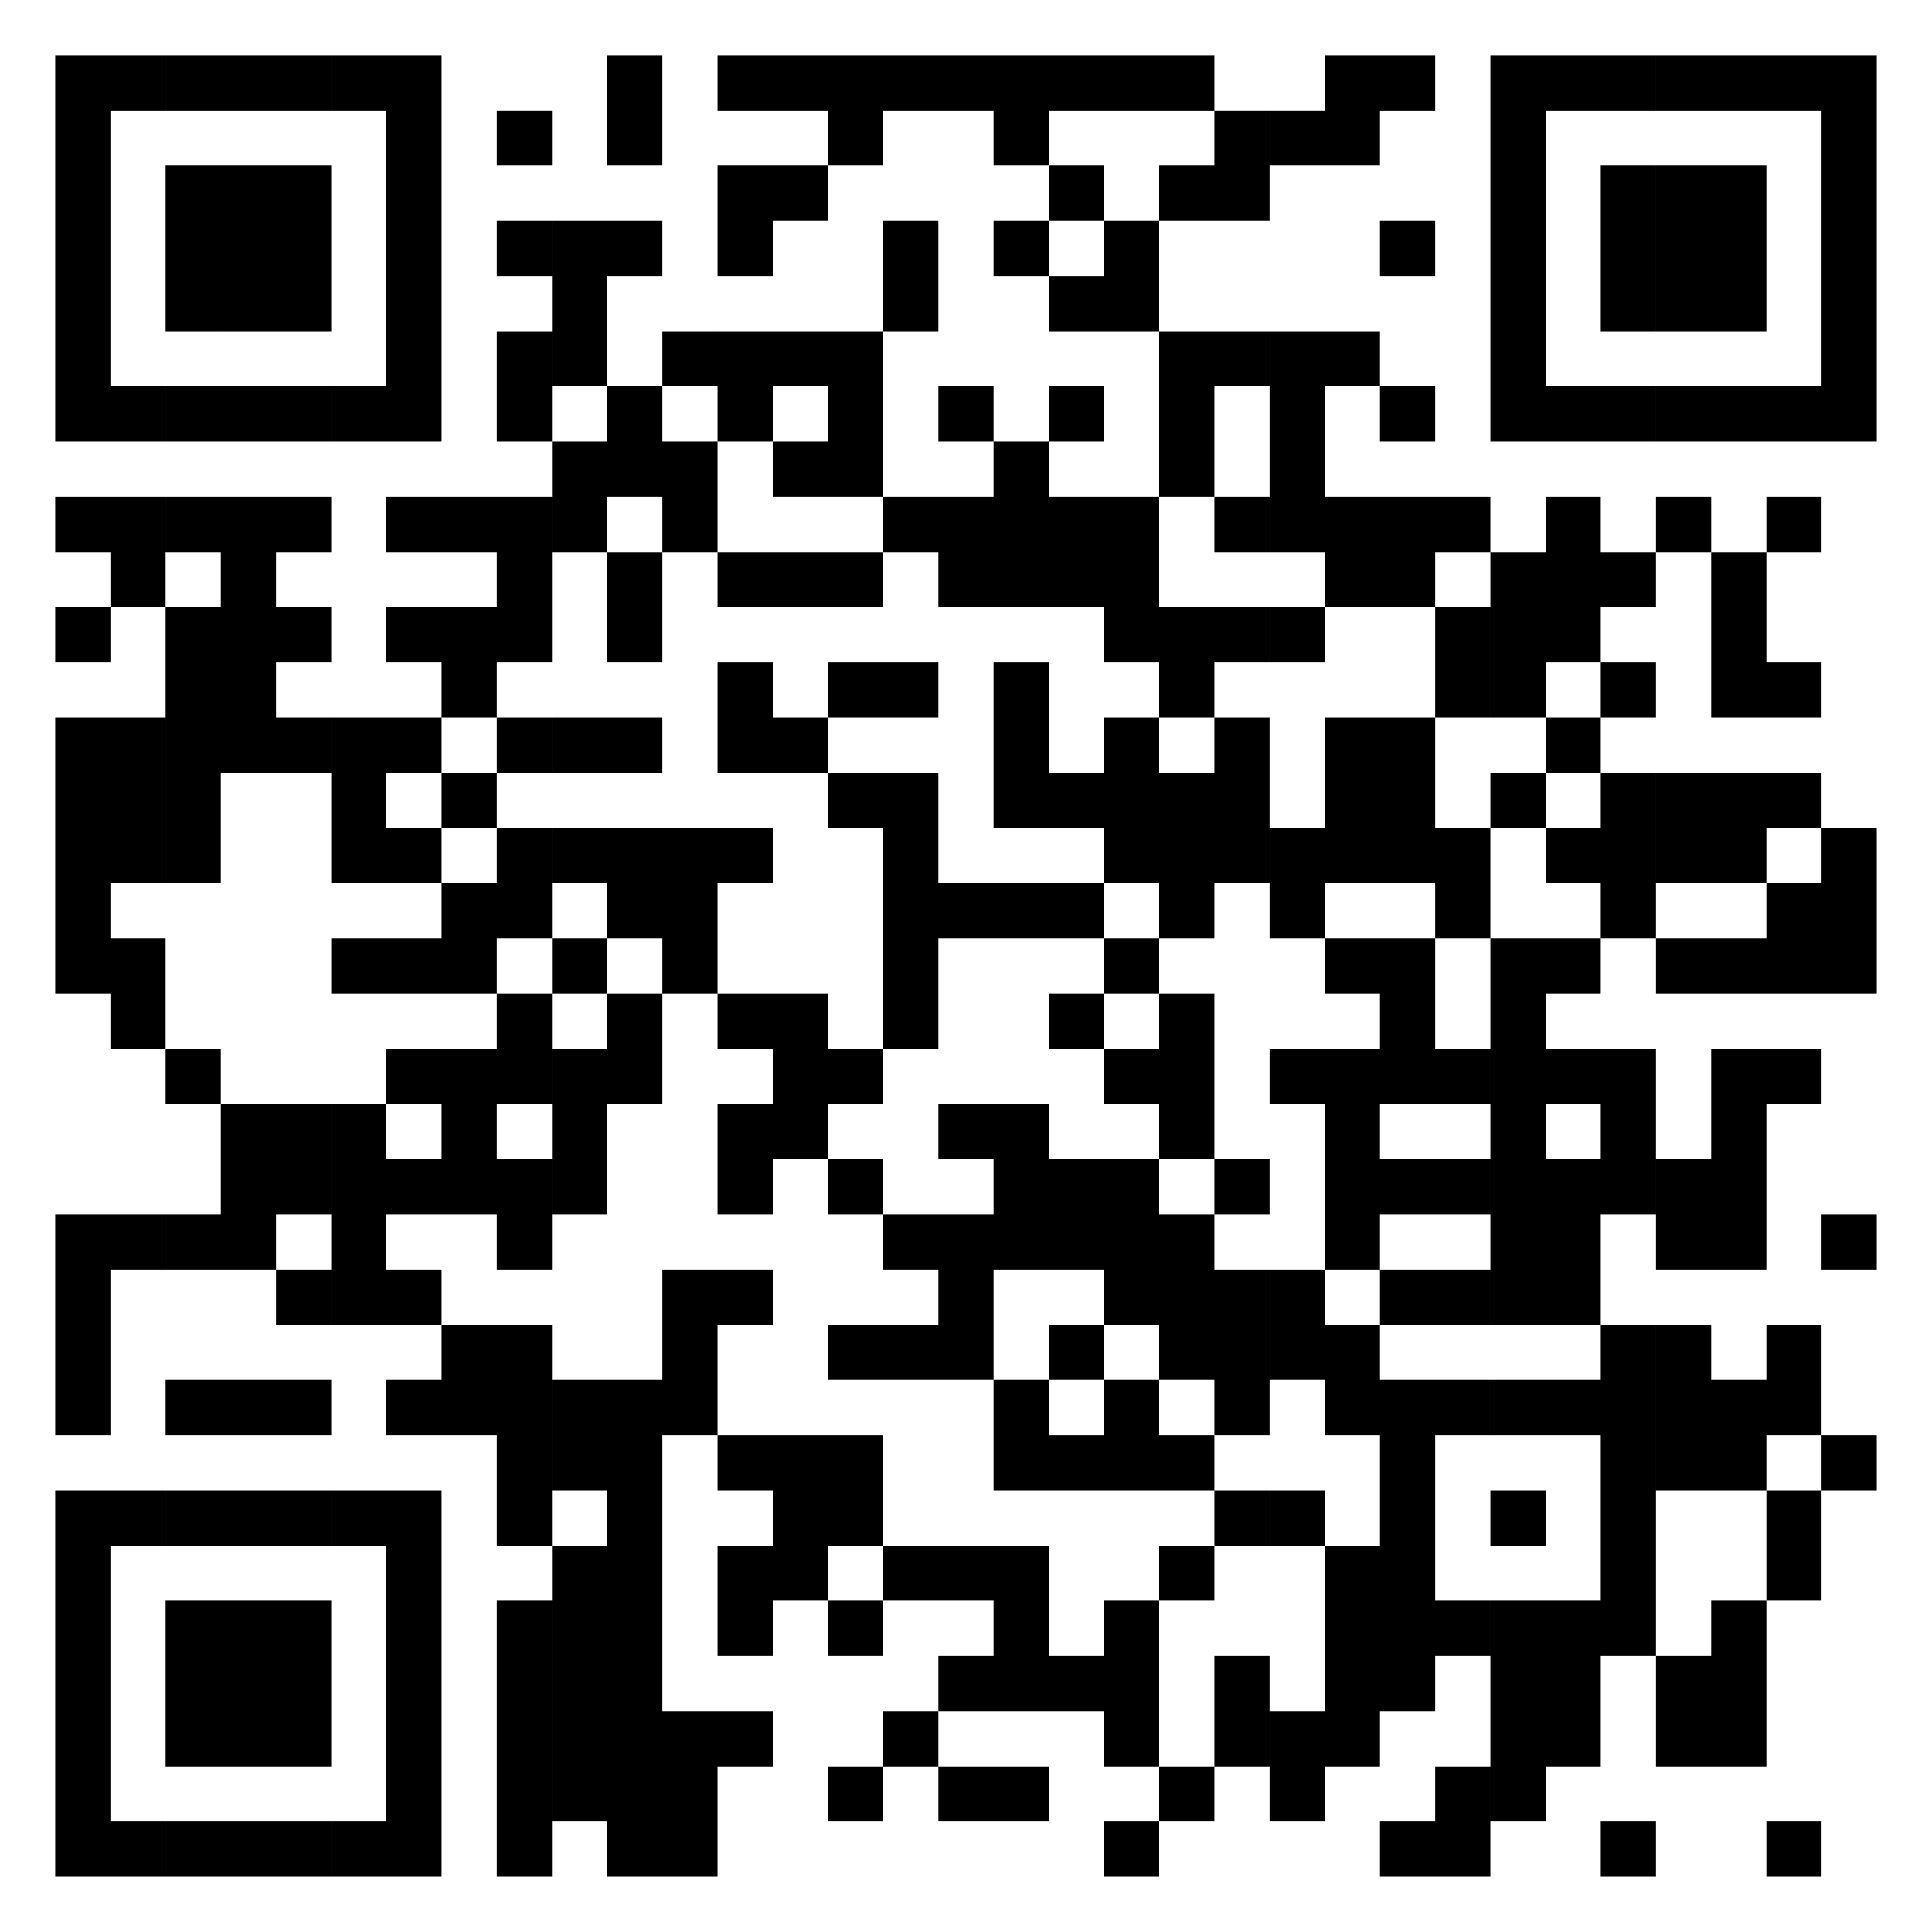 <?xml version="1.0" encoding="utf-8"?>
<!-- Generator: Adobe Illustrator 15.1.0, SVG Export Plug-In . SVG Version: 6.00 Build 0)  -->
<!DOCTYPE svg PUBLIC "-//W3C//DTD SVG 1.1//EN" "http://www.w3.org/Graphics/SVG/1.1/DTD/svg11.dtd">
<svg version="1.1" id="Layer_1" xmlns="http://www.w3.org/2000/svg" xmlns:xlink="http://www.w3.org/1999/xlink" x="0px" y="0px"
	 width="113.386px" height="113.386px" viewBox="0 0 113.386 113.386" enable-background="new 0 0 113.386 113.386"
	 xml:space="preserve">
<g>
	<path d="M3.239,110.146h3.24v-3.24h-3.24V110.146 M6.479,110.146h3.239v-3.24H6.479V110.146 M9.719,110.146h3.239v-3.24H9.719
		V110.146 M12.958,110.146h3.24v-3.24h-3.24V110.146 M16.198,110.146h3.239v-3.24h-3.239V110.146 M19.438,110.146h3.239v-3.24
		h-3.239V110.146 M22.677,110.146h3.24v-3.24h-3.24V110.146 M29.156,110.146h3.239v-3.24h-3.239V110.146 M35.636,110.146h3.239
		v-3.24h-3.239V110.146 M38.875,110.146h3.239v-3.24h-3.239V110.146 M64.792,110.146h3.239v-3.24h-3.239V110.146 M80.99,110.146
		h3.239v-3.24H80.99V110.146 M84.229,110.146h3.239v-3.24h-3.239V110.146 M93.948,110.146h3.239v-3.24h-3.239V110.146
		 M103.667,110.146h3.239v-3.24h-3.239V110.146 M3.239,106.906h3.24v-3.239h-3.24V106.906 M22.677,106.906h3.24v-3.239h-3.24
		V106.906 M29.156,106.906h3.239v-3.239h-3.239V106.906 M32.396,106.906h3.24v-3.239h-3.24V106.906 M35.636,106.906h3.239v-3.239
		h-3.239V106.906 M38.875,106.906h3.239v-3.239h-3.239V106.906 M48.594,106.906h3.24v-3.239h-3.24V106.906 M55.073,106.906h3.239
		v-3.239h-3.239V106.906 M58.312,106.906h3.24v-3.239h-3.24V106.906 M68.031,106.906h3.24v-3.239h-3.24V106.906 M74.511,106.906
		h3.239v-3.239h-3.239V106.906 M84.229,106.906h3.239v-3.239h-3.239V106.906 M87.469,106.906h3.24v-3.239h-3.24V106.906
		 M3.239,103.667h3.24v-3.239h-3.24V103.667 M9.719,103.667h3.239v-3.239H9.719V103.667 M12.958,103.667h3.24v-3.239h-3.24V103.667
		 M16.198,103.667h3.239v-3.239h-3.239V103.667 M22.677,103.667h3.24v-3.239h-3.24V103.667 M29.156,103.667h3.239v-3.239h-3.239
		V103.667 M32.396,103.667h3.24v-3.239h-3.24V103.667 M35.636,103.667h3.239v-3.239h-3.239V103.667 M38.875,103.667h3.239v-3.239
		h-3.239V103.667 M42.114,103.667h3.24v-3.239h-3.24V103.667 M51.834,103.667h3.239v-3.239h-3.239V103.667 M64.792,103.667h3.239
		v-3.239h-3.239V103.667 M71.271,103.667h3.239v-3.239h-3.239V103.667 M74.511,103.667h3.239v-3.239h-3.239V103.667 M77.75,103.667
		h3.24v-3.239h-3.24V103.667 M87.469,103.667h3.24v-3.239h-3.24V103.667 M90.709,103.667h3.239v-3.239h-3.239V103.667
		 M97.188,103.667h3.24v-3.239h-3.24V103.667 M100.428,103.667h3.239v-3.239h-3.239V103.667 M3.239,100.427h3.24v-3.24h-3.24
		V100.427 M9.719,100.427h3.239v-3.24H9.719V100.427 M12.958,100.427h3.24v-3.24h-3.24V100.427 M16.198,100.427h3.239v-3.24h-3.239
		V100.427 M22.677,100.427h3.24v-3.24h-3.24V100.427 M29.156,100.427h3.239v-3.24h-3.239V100.427 M32.396,100.427h3.24v-3.24h-3.24
		V100.427 M35.636,100.427h3.239v-3.24h-3.239V100.427 M55.073,100.427h3.239v-3.24h-3.239V100.427 M58.312,100.427h3.24v-3.24
		h-3.24V100.427 M61.553,100.427h3.239v-3.24h-3.239V100.427 M64.792,100.427h3.239v-3.24h-3.239V100.427 M71.271,100.427h3.239
		v-3.24h-3.239V100.427 M77.75,100.427h3.24v-3.24h-3.24V100.427 M80.99,100.427h3.239v-3.24H80.99V100.427 M87.469,100.427h3.24
		v-3.24h-3.24V100.427 M90.709,100.427h3.239v-3.24h-3.239V100.427 M97.188,100.427h3.24v-3.24h-3.24V100.427 M100.428,100.427
		h3.239v-3.24h-3.239V100.427 M3.239,97.187h3.24v-3.239h-3.24V97.187 M9.719,97.187h3.239v-3.239H9.719V97.187 M12.958,97.187h3.24
		v-3.239h-3.24V97.187 M16.198,97.187h3.239v-3.239h-3.239V97.187 M22.677,97.187h3.24v-3.239h-3.24V97.187 M29.156,97.187h3.239
		v-3.239h-3.239V97.187 M32.396,97.187h3.24v-3.239h-3.24V97.187 M35.636,97.187h3.239v-3.239h-3.239V97.187 M42.114,97.187h3.24
		v-3.239h-3.24V97.187 M48.594,97.187h3.24v-3.239h-3.24V97.187 M58.312,97.187h3.24v-3.239h-3.24V97.187 M64.792,97.187h3.239
		v-3.239h-3.239V97.187 M77.75,97.187h3.24v-3.239h-3.24V97.187 M80.99,97.187h3.239v-3.239H80.99V97.187 M84.229,97.187h3.239
		v-3.239h-3.239V97.187 M87.469,97.187h3.24v-3.239h-3.24V97.187 M90.709,97.187h3.239v-3.239h-3.239V97.187 M93.948,97.187h3.239
		v-3.239h-3.239V97.187 M100.428,97.187h3.239v-3.239h-3.239V97.187 M3.239,93.948h3.24v-3.239h-3.24V93.948 M22.677,93.948h3.24
		v-3.239h-3.24V93.948 M32.396,93.948h3.24v-3.239h-3.24V93.948 M35.636,93.948h3.239v-3.239h-3.239V93.948 M42.114,93.948h3.24
		v-3.239h-3.24V93.948 M45.354,93.948h3.239v-3.239h-3.239V93.948 M51.834,93.948h3.239v-3.239h-3.239V93.948 M55.073,93.948h3.239
		v-3.239h-3.239V93.948 M58.312,93.948h3.24v-3.239h-3.24V93.948 M68.031,93.948h3.24v-3.239h-3.24V93.948 M77.75,93.948h3.24
		v-3.239h-3.24V93.948 M80.99,93.948h3.239v-3.239H80.99V93.948 M93.948,93.948h3.239v-3.239h-3.239V93.948 M103.667,93.948h3.239
		v-3.239h-3.239V93.948 M3.239,90.708h3.24v-3.24h-3.24V90.708 M6.479,90.708h3.239v-3.24H6.479V90.708 M9.719,90.708h3.239v-3.24
		H9.719V90.708 M12.958,90.708h3.24v-3.24h-3.24V90.708 M16.198,90.708h3.239v-3.24h-3.239V90.708 M19.438,90.708h3.239v-3.24
		h-3.239V90.708 M22.677,90.708h3.24v-3.24h-3.24V90.708 M29.156,90.708h3.239v-3.24h-3.239V90.708 M35.636,90.708h3.239v-3.24
		h-3.239V90.708 M45.354,90.708h3.239v-3.24h-3.239V90.708 M48.594,90.708h3.24v-3.24h-3.24V90.708 M71.271,90.708h3.239v-3.24
		h-3.239V90.708 M74.511,90.708h3.239v-3.24h-3.239V90.708 M80.99,90.708h3.239v-3.24H80.99V90.708 M87.469,90.708h3.24v-3.24h-3.24
		V90.708 M93.948,90.708h3.239v-3.24h-3.239V90.708 M103.667,90.708h3.239v-3.24h-3.239V90.708 M29.156,87.468h3.239v-3.239h-3.239
		V87.468 M32.396,87.468h3.24v-3.239h-3.24V87.468 M35.636,87.468h3.239v-3.239h-3.239V87.468 M42.114,87.468h3.24v-3.239h-3.24
		V87.468 M45.354,87.468h3.239v-3.239h-3.239V87.468 M48.594,87.468h3.24v-3.239h-3.24V87.468 M58.312,87.468h3.24v-3.239h-3.24
		V87.468 M61.553,87.468h3.239v-3.239h-3.239V87.468 M64.792,87.468h3.239v-3.239h-3.239V87.468 M68.031,87.468h3.24v-3.239h-3.24
		V87.468 M80.99,87.468h3.239v-3.239H80.99V87.468 M93.948,87.468h3.239v-3.239h-3.239V87.468 M97.188,87.468h3.24v-3.239h-3.24
		V87.468 M100.428,87.468h3.239v-3.239h-3.239V87.468 M106.906,87.468h3.24v-3.239h-3.24V87.468 M3.239,84.229h3.24V80.99h-3.24
		V84.229 M9.719,84.229h3.239V80.99H9.719V84.229 M12.958,84.229h3.24V80.99h-3.24V84.229 M16.198,84.229h3.239V80.99h-3.239V84.229
		 M22.677,84.229h3.24V80.99h-3.24V84.229 M25.917,84.229h3.239V80.99h-3.239V84.229 M29.156,84.229h3.239V80.99h-3.239V84.229
		 M32.396,84.229h3.24V80.99h-3.24V84.229 M35.636,84.229h3.239V80.99h-3.239V84.229 M38.875,84.229h3.239V80.99h-3.239V84.229
		 M58.312,84.229h3.24V80.99h-3.24V84.229 M64.792,84.229h3.239V80.99h-3.239V84.229 M71.271,84.229h3.239V80.99h-3.239V84.229
		 M77.75,84.229h3.24V80.99h-3.24V84.229 M80.99,84.229h3.239V80.99H80.99V84.229 M84.229,84.229h3.239V80.99h-3.239V84.229
		 M87.469,84.229h3.24V80.99h-3.24V84.229 M90.709,84.229h3.239V80.99h-3.239V84.229 M93.948,84.229h3.239V80.99h-3.239V84.229
		 M97.188,84.229h3.24V80.99h-3.24V84.229 M100.428,84.229h3.239V80.99h-3.239V84.229 M103.667,84.229h3.239V80.99h-3.239V84.229
		 M3.239,80.99h3.24v-3.24h-3.24V80.99 M25.917,80.99h3.239v-3.24h-3.239V80.99 M29.156,80.99h3.239v-3.24h-3.239V80.99
		 M38.875,80.99h3.239v-3.24h-3.239V80.99 M48.594,80.99h3.24v-3.24h-3.24V80.99 M51.834,80.99h3.239v-3.24h-3.239V80.99
		 M55.073,80.99h3.239v-3.24h-3.239V80.99 M61.553,80.99h3.239v-3.24h-3.239V80.99 M68.031,80.99h3.24v-3.24h-3.24V80.99
		 M71.271,80.99h3.239v-3.24h-3.239V80.99 M74.511,80.99h3.239v-3.24h-3.239V80.99 M77.75,80.99h3.24v-3.24h-3.24V80.99
		 M93.948,80.99h3.239v-3.24h-3.239V80.99 M97.188,80.99h3.24v-3.24h-3.24V80.99 M103.667,80.99h3.239v-3.24h-3.239V80.99
		 M3.239,77.75h3.24V74.51h-3.24V77.75 M16.198,77.75h3.239V74.51h-3.239V77.75 M19.438,77.75h3.239V74.51h-3.239V77.75
		 M22.677,77.75h3.24V74.51h-3.24V77.75 M38.875,77.75h3.239V74.51h-3.239V77.75 M42.114,77.75h3.24V74.51h-3.24V77.75
		 M55.073,77.75h3.239V74.51h-3.239V77.75 M64.792,77.75h3.239V74.51h-3.239V77.75 M68.031,77.75h3.24V74.51h-3.24V77.75
		 M71.271,77.75h3.239V74.51h-3.239V77.75 M74.511,77.75h3.239V74.51h-3.239V77.75 M80.99,77.75h3.239V74.51H80.99V77.75
		 M84.229,77.75h3.239V74.51h-3.239V77.75 M87.469,77.75h3.24V74.51h-3.24V77.75 M90.709,77.75h3.239V74.51h-3.239V77.75
		 M3.239,74.51h3.24v-3.239h-3.24V74.51 M6.479,74.51h3.239v-3.239H6.479V74.51 M9.719,74.51h3.239v-3.239H9.719V74.51
		 M12.958,74.51h3.24v-3.239h-3.24V74.51 M19.438,74.51h3.239v-3.239h-3.239V74.51 M29.156,74.51h3.239v-3.239h-3.239V74.51
		 M51.834,74.51h3.239v-3.239h-3.239V74.51 M55.073,74.51h3.239v-3.239h-3.239V74.51 M58.312,74.51h3.24v-3.239h-3.24V74.51
		 M61.553,74.51h3.239v-3.239h-3.239V74.51 M64.792,74.51h3.239v-3.239h-3.239V74.51 M68.031,74.51h3.24v-3.239h-3.24V74.51
		 M77.75,74.51h3.24v-3.239h-3.24V74.51 M87.469,74.51h3.24v-3.239h-3.24V74.51 M90.709,74.51h3.239v-3.239h-3.239V74.51
		 M97.188,74.51h3.24v-3.239h-3.24V74.51 M100.428,74.51h3.239v-3.239h-3.239V74.51 M106.906,74.51h3.24v-3.239h-3.24V74.51
		 M12.958,71.271h3.24v-3.24h-3.24V71.271 M16.198,71.271h3.239v-3.24h-3.239V71.271 M19.438,71.271h3.239v-3.24h-3.239V71.271
		 M22.677,71.271h3.24v-3.24h-3.24V71.271 M25.917,71.271h3.239v-3.24h-3.239V71.271 M29.156,71.271h3.239v-3.24h-3.239V71.271
		 M32.396,71.271h3.24v-3.24h-3.24V71.271 M42.114,71.271h3.24v-3.24h-3.24V71.271 M48.594,71.271h3.24v-3.24h-3.24V71.271
		 M58.312,71.271h3.24v-3.24h-3.24V71.271 M61.553,71.271h3.239v-3.24h-3.239V71.271 M64.792,71.271h3.239v-3.24h-3.239V71.271
		 M71.271,71.271h3.239v-3.24h-3.239V71.271 M77.75,71.271h3.24v-3.24h-3.24V71.271 M80.99,71.271h3.239v-3.24H80.99V71.271
		 M84.229,71.271h3.239v-3.24h-3.239V71.271 M87.469,71.271h3.24v-3.24h-3.24V71.271 M90.709,71.271h3.239v-3.24h-3.239V71.271
		 M93.948,71.271h3.239v-3.24h-3.239V71.271 M97.188,71.271h3.24v-3.24h-3.24V71.271 M100.428,71.271h3.239v-3.24h-3.239V71.271
		 M12.958,68.031h3.24v-3.239h-3.24V68.031 M16.198,68.031h3.239v-3.239h-3.239V68.031 M19.438,68.031h3.239v-3.239h-3.239V68.031
		 M25.917,68.031h3.239v-3.239h-3.239V68.031 M32.396,68.031h3.24v-3.239h-3.24V68.031 M42.114,68.031h3.24v-3.239h-3.24V68.031
		 M45.354,68.031h3.239v-3.239h-3.239V68.031 M55.073,68.031h3.239v-3.239h-3.239V68.031 M58.312,68.031h3.24v-3.239h-3.24V68.031
		 M68.031,68.031h3.24v-3.239h-3.24V68.031 M77.75,68.031h3.24v-3.239h-3.24V68.031 M87.469,68.031h3.24v-3.239h-3.24V68.031
		 M93.948,68.031h3.239v-3.239h-3.239V68.031 M100.428,68.031h3.239v-3.239h-3.239V68.031 M9.719,64.792h3.239v-3.239H9.719V64.792
		 M22.677,64.792h3.24v-3.239h-3.24V64.792 M25.917,64.792h3.239v-3.239h-3.239V64.792 M29.156,64.792h3.239v-3.239h-3.239V64.792
		 M32.396,64.792h3.24v-3.239h-3.24V64.792 M35.636,64.792h3.239v-3.239h-3.239V64.792 M45.354,64.792h3.239v-3.239h-3.239V64.792
		 M48.594,64.792h3.24v-3.239h-3.24V64.792 M64.792,64.792h3.239v-3.239h-3.239V64.792 M68.031,64.792h3.24v-3.239h-3.24V64.792
		 M74.511,64.792h3.239v-3.239h-3.239V64.792 M77.75,64.792h3.24v-3.239h-3.24V64.792 M80.99,64.792h3.239v-3.239H80.99V64.792
		 M84.229,64.792h3.239v-3.239h-3.239V64.792 M87.469,64.792h3.24v-3.239h-3.24V64.792 M90.709,64.792h3.239v-3.239h-3.239V64.792
		 M93.948,64.792h3.239v-3.239h-3.239V64.792 M100.428,64.792h3.239v-3.239h-3.239V64.792 M103.667,64.792h3.239v-3.239h-3.239
		V64.792 M6.479,61.552h3.239v-3.24H6.479V61.552 M29.156,61.552h3.239v-3.24h-3.239V61.552 M35.636,61.552h3.239v-3.24h-3.239
		V61.552 M42.114,61.552h3.24v-3.24h-3.24V61.552 M45.354,61.552h3.239v-3.24h-3.239V61.552 M51.834,61.552h3.239v-3.24h-3.239
		V61.552 M61.553,61.552h3.239v-3.24h-3.239V61.552 M68.031,61.552h3.24v-3.24h-3.24V61.552 M80.99,61.552h3.239v-3.24H80.99V61.552
		 M87.469,61.552h3.24v-3.24h-3.24V61.552 M3.239,58.312h3.24v-3.239h-3.24V58.312 M6.479,58.312h3.239v-3.239H6.479V58.312
		 M19.438,58.312h3.239v-3.239h-3.239V58.312 M22.677,58.312h3.24v-3.239h-3.24V58.312 M25.917,58.312h3.239v-3.239h-3.239V58.312
		 M32.396,58.312h3.24v-3.239h-3.24V58.312 M38.875,58.312h3.239v-3.239h-3.239V58.312 M51.834,58.312h3.239v-3.239h-3.239V58.312
		 M64.792,58.312h3.239v-3.239h-3.239V58.312 M77.75,58.312h3.24v-3.239h-3.24V58.312 M80.99,58.312h3.239v-3.239H80.99V58.312
		 M87.469,58.312h3.24v-3.239h-3.24V58.312 M90.709,58.312h3.239v-3.239h-3.239V58.312 M97.188,58.312h3.24v-3.239h-3.24V58.312
		 M100.428,58.312h3.239v-3.239h-3.239V58.312 M103.667,58.312h3.239v-3.239h-3.239V58.312 M106.906,58.312h3.24v-3.239h-3.24
		V58.312 M3.239,55.073h3.24v-3.239h-3.24V55.073 M25.917,55.073h3.239v-3.239h-3.239V55.073 M29.156,55.073h3.239v-3.239h-3.239
		V55.073 M35.636,55.073h3.239v-3.239h-3.239V55.073 M38.875,55.073h3.239v-3.239h-3.239V55.073 M51.834,55.073h3.239v-3.239h-3.239
		V55.073 M55.073,55.073h3.239v-3.239h-3.239V55.073 M58.312,55.073h3.24v-3.239h-3.24V55.073 M61.553,55.073h3.239v-3.239h-3.239
		V55.073 M68.031,55.073h3.24v-3.239h-3.24V55.073 M74.511,55.073h3.239v-3.239h-3.239V55.073 M84.229,55.073h3.239v-3.239h-3.239
		V55.073 M93.948,55.073h3.239v-3.239h-3.239V55.073 M103.667,55.073h3.239v-3.239h-3.239V55.073 M106.906,55.073h3.24v-3.239h-3.24
		V55.073 M3.239,51.833h3.24v-3.24h-3.24V51.833 M6.479,51.833h3.239v-3.24H6.479V51.833 M9.719,51.833h3.239v-3.24H9.719V51.833
		 M19.438,51.833h3.239v-3.24h-3.239V51.833 M22.677,51.833h3.24v-3.24h-3.24V51.833 M29.156,51.833h3.239v-3.24h-3.239V51.833
		 M32.396,51.833h3.24v-3.24h-3.24V51.833 M35.636,51.833h3.239v-3.24h-3.239V51.833 M38.875,51.833h3.239v-3.24h-3.239V51.833
		 M42.114,51.833h3.24v-3.24h-3.24V51.833 M51.834,51.833h3.239v-3.24h-3.239V51.833 M64.792,51.833h3.239v-3.24h-3.239V51.833
		 M68.031,51.833h3.24v-3.24h-3.24V51.833 M71.271,51.833h3.239v-3.24h-3.239V51.833 M74.511,51.833h3.239v-3.24h-3.239V51.833
		 M77.75,51.833h3.24v-3.24h-3.24V51.833 M80.99,51.833h3.239v-3.24H80.99V51.833 M84.229,51.833h3.239v-3.24h-3.239V51.833
		 M90.709,51.833h3.239v-3.24h-3.239V51.833 M93.948,51.833h3.239v-3.24h-3.239V51.833 M97.188,51.833h3.24v-3.24h-3.24V51.833
		 M100.428,51.833h3.239v-3.24h-3.239V51.833 M106.906,51.833h3.24v-3.24h-3.24V51.833 M3.239,48.593h3.24v-3.239h-3.24V48.593
		 M6.479,48.593h3.239v-3.239H6.479V48.593 M9.719,48.593h3.239v-3.239H9.719V48.593 M19.438,48.593h3.239v-3.239h-3.239V48.593
		 M25.917,48.593h3.239v-3.239h-3.239V48.593 M48.594,48.593h3.24v-3.239h-3.24V48.593 M51.834,48.593h3.239v-3.239h-3.239V48.593
		 M58.312,48.593h3.24v-3.239h-3.24V48.593 M61.553,48.593h3.239v-3.239h-3.239V48.593 M64.792,48.593h3.239v-3.239h-3.239V48.593
		 M68.031,48.593h3.24v-3.239h-3.24V48.593 M71.271,48.593h3.239v-3.239h-3.239V48.593 M77.75,48.593h3.24v-3.239h-3.24V48.593
		 M80.99,48.593h3.239v-3.239H80.99V48.593 M87.469,48.593h3.24v-3.239h-3.24V48.593 M93.948,48.593h3.239v-3.239h-3.239V48.593
		 M97.188,48.593h3.24v-3.239h-3.24V48.593 M100.428,48.593h3.239v-3.239h-3.239V48.593 M103.667,48.593h3.239v-3.239h-3.239V48.593
		 M3.239,45.354h3.24v-3.24h-3.24V45.354 M6.479,45.354h3.239v-3.24H6.479V45.354 M9.719,45.354h3.239v-3.24H9.719V45.354
		 M12.958,45.354h3.24v-3.24h-3.24V45.354 M16.198,45.354h3.239v-3.24h-3.239V45.354 M19.438,45.354h3.239v-3.24h-3.239V45.354
		 M22.677,45.354h3.24v-3.24h-3.24V45.354 M29.156,45.354h3.239v-3.24h-3.239V45.354 M32.396,45.354h3.24v-3.24h-3.24V45.354
		 M35.636,45.354h3.239v-3.24h-3.239V45.354 M42.114,45.354h3.24v-3.24h-3.24V45.354 M45.354,45.354h3.239v-3.24h-3.239V45.354
		 M58.312,45.354h3.24v-3.24h-3.24V45.354 M64.792,45.354h3.239v-3.24h-3.239V45.354 M71.271,45.354h3.239v-3.24h-3.239V45.354
		 M77.75,45.354h3.24v-3.24h-3.24V45.354 M80.99,45.354h3.239v-3.24H80.99V45.354 M90.709,45.354h3.239v-3.24h-3.239V45.354
		 M9.719,42.114h3.239v-3.239H9.719V42.114 M12.958,42.114h3.24v-3.239h-3.24V42.114 M25.917,42.114h3.239v-3.239h-3.239V42.114
		 M42.114,42.114h3.24v-3.239h-3.24V42.114 M48.594,42.114h3.24v-3.239h-3.24V42.114 M51.834,42.114h3.239v-3.239h-3.239V42.114
		 M58.312,42.114h3.24v-3.239h-3.24V42.114 M68.031,42.114h3.24v-3.239h-3.24V42.114 M84.229,42.114h3.239v-3.239h-3.239V42.114
		 M87.469,42.114h3.24v-3.239h-3.24V42.114 M93.948,42.114h3.239v-3.239h-3.239V42.114 M100.428,42.114h3.239v-3.239h-3.239V42.114
		 M103.667,42.114h3.239v-3.239h-3.239V42.114 M3.239,38.875h3.24v-3.239h-3.24V38.875 M9.719,38.875h3.239v-3.239H9.719V38.875
		 M12.958,38.875h3.24v-3.239h-3.24V38.875 M16.198,38.875h3.239v-3.239h-3.239V38.875 M22.677,38.875h3.24v-3.239h-3.24V38.875
		 M25.917,38.875h3.239v-3.239h-3.239V38.875 M29.156,38.875h3.239v-3.239h-3.239V38.875 M35.636,38.875h3.239v-3.239h-3.239V38.875
		 M64.792,38.875h3.239v-3.239h-3.239V38.875 M68.031,38.875h3.24v-3.239h-3.24V38.875 M71.271,38.875h3.239v-3.239h-3.239V38.875
		 M74.511,38.875h3.239v-3.239h-3.239V38.875 M84.229,38.875h3.239v-3.239h-3.239V38.875 M87.469,38.875h3.24v-3.239h-3.24V38.875
		 M90.709,38.875h3.239v-3.239h-3.239V38.875 M100.428,38.875h3.239v-3.239h-3.239V38.875 M6.479,35.635h3.239v-3.24H6.479V35.635
		 M12.958,35.635h3.24v-3.24h-3.24V35.635 M29.156,35.635h3.239v-3.24h-3.239V35.635 M35.636,35.635h3.239v-3.24h-3.239V35.635
		 M42.114,35.635h3.24v-3.24h-3.24V35.635 M45.354,35.635h3.239v-3.24h-3.239V35.635 M48.594,35.635h3.24v-3.24h-3.24V35.635
		 M55.073,35.635h3.239v-3.24h-3.239V35.635 M58.312,35.635h3.24v-3.24h-3.24V35.635 M61.553,35.635h3.239v-3.24h-3.239V35.635
		 M64.792,35.635h3.239v-3.24h-3.239V35.635 M77.75,35.635h3.24v-3.24h-3.24V35.635 M80.99,35.635h3.239v-3.24H80.99V35.635
		 M87.469,35.635h3.24v-3.24h-3.24V35.635 M90.709,35.635h3.239v-3.24h-3.239V35.635 M93.948,35.635h3.239v-3.24h-3.239V35.635
		 M100.428,35.635h3.239v-3.24h-3.239V35.635 M3.239,32.395h3.24v-3.239h-3.24V32.395 M6.479,32.395h3.239v-3.239H6.479V32.395
		 M9.719,32.395h3.239v-3.239H9.719V32.395 M12.958,32.395h3.24v-3.239h-3.24V32.395 M16.198,32.395h3.239v-3.239h-3.239V32.395
		 M22.677,32.395h3.24v-3.239h-3.24V32.395 M25.917,32.395h3.239v-3.239h-3.239V32.395 M29.156,32.395h3.239v-3.239h-3.239V32.395
		 M32.396,32.395h3.24v-3.239h-3.24V32.395 M38.875,32.395h3.239v-3.239h-3.239V32.395 M51.834,32.395h3.239v-3.239h-3.239V32.395
		 M55.073,32.395h3.239v-3.239h-3.239V32.395 M58.312,32.395h3.24v-3.239h-3.24V32.395 M61.553,32.395h3.239v-3.239h-3.239V32.395
		 M64.792,32.395h3.239v-3.239h-3.239V32.395 M71.271,32.395h3.239v-3.239h-3.239V32.395 M74.511,32.395h3.239v-3.239h-3.239V32.395
		 M77.75,32.395h3.24v-3.239h-3.24V32.395 M80.99,32.395h3.239v-3.239H80.99V32.395 M84.229,32.395h3.239v-3.239h-3.239V32.395
		 M90.709,32.395h3.239v-3.239h-3.239V32.395 M97.188,32.395h3.24v-3.239h-3.24V32.395 M103.667,32.395h3.239v-3.239h-3.239V32.395
		 M32.396,29.156h3.24v-3.239h-3.24V29.156 M35.636,29.156h3.239v-3.239h-3.239V29.156 M38.875,29.156h3.239v-3.239h-3.239V29.156
		 M45.354,29.156h3.239v-3.239h-3.239V29.156 M48.594,29.156h3.24v-3.239h-3.24V29.156 M58.312,29.156h3.24v-3.239h-3.24V29.156
		 M68.031,29.156h3.24v-3.239h-3.24V29.156 M74.511,29.156h3.239v-3.239h-3.239V29.156 M3.239,25.917h3.24v-3.24h-3.24V25.917
		 M6.479,25.917h3.239v-3.24H6.479V25.917 M9.719,25.917h3.239v-3.24H9.719V25.917 M12.958,25.917h3.24v-3.24h-3.24V25.917
		 M16.198,25.917h3.239v-3.24h-3.239V25.917 M19.438,25.917h3.239v-3.24h-3.239V25.917 M22.677,25.917h3.24v-3.24h-3.24V25.917
		 M29.156,25.917h3.239v-3.24h-3.239V25.917 M35.636,25.917h3.239v-3.24h-3.239V25.917 M42.114,25.917h3.24v-3.24h-3.24V25.917
		 M48.594,25.917h3.24v-3.24h-3.24V25.917 M55.073,25.917h3.239v-3.24h-3.239V25.917 M61.553,25.917h3.239v-3.24h-3.239V25.917
		 M68.031,25.917h3.24v-3.24h-3.24V25.917 M74.511,25.917h3.239v-3.24h-3.239V25.917 M80.99,25.917h3.239v-3.24H80.99V25.917
		 M87.469,25.917h3.24v-3.24h-3.24V25.917 M90.709,25.917h3.239v-3.24h-3.239V25.917 M93.948,25.917h3.239v-3.24h-3.239V25.917
		 M97.188,25.917h3.24v-3.24h-3.24V25.917 M100.428,25.917h3.239v-3.24h-3.239V25.917 M103.667,25.917h3.239v-3.24h-3.239V25.917
		 M106.906,25.917h3.24v-3.24h-3.24V25.917 M3.239,22.676h3.24v-3.239h-3.24V22.676 M22.677,22.676h3.24v-3.239h-3.24V22.676
		 M29.156,22.676h3.239v-3.239h-3.239V22.676 M32.396,22.676h3.24v-3.239h-3.24V22.676 M38.875,22.676h3.239v-3.239h-3.239V22.676
		 M42.114,22.676h3.24v-3.239h-3.24V22.676 M45.354,22.676h3.239v-3.239h-3.239V22.676 M48.594,22.676h3.24v-3.239h-3.24V22.676
		 M68.031,22.676h3.24v-3.239h-3.24V22.676 M71.271,22.676h3.239v-3.239h-3.239V22.676 M74.511,22.676h3.239v-3.239h-3.239V22.676
		 M77.75,22.676h3.24v-3.239h-3.24V22.676 M87.469,22.676h3.24v-3.239h-3.24V22.676 M106.906,22.676h3.24v-3.239h-3.24V22.676
		 M3.239,19.437h3.24v-3.239h-3.24V19.437 M9.719,19.437h3.239v-3.239H9.719V19.437 M12.958,19.437h3.24v-3.239h-3.24V19.437
		 M16.198,19.437h3.239v-3.239h-3.239V19.437 M22.677,19.437h3.24v-3.239h-3.24V19.437 M32.396,19.437h3.24v-3.239h-3.24V19.437
		 M51.834,19.437h3.239v-3.239h-3.239V19.437 M61.553,19.437h3.239v-3.239h-3.239V19.437 M64.792,19.437h3.239v-3.239h-3.239V19.437
		 M87.469,19.437h3.24v-3.239h-3.24V19.437 M93.948,19.437h3.239v-3.239h-3.239V19.437 M97.188,19.437h3.24v-3.239h-3.24V19.437
		 M100.428,19.437h3.239v-3.239h-3.239V19.437 M106.906,19.437h3.24v-3.239h-3.24V19.437 M3.239,16.198h3.24v-3.24h-3.24V16.198
		 M9.719,16.198h3.239v-3.24H9.719V16.198 M12.958,16.198h3.24v-3.24h-3.24V16.198 M16.198,16.198h3.239v-3.24h-3.239V16.198
		 M22.677,16.198h3.24v-3.24h-3.24V16.198 M29.156,16.198h3.239v-3.24h-3.239V16.198 M32.396,16.198h3.24v-3.24h-3.24V16.198
		 M35.636,16.198h3.239v-3.24h-3.239V16.198 M42.114,16.198h3.24v-3.24h-3.24V16.198 M51.834,16.198h3.239v-3.24h-3.239V16.198
		 M58.312,16.198h3.24v-3.24h-3.24V16.198 M64.792,16.198h3.239v-3.24h-3.239V16.198 M80.99,16.198h3.239v-3.24H80.99V16.198
		 M87.469,16.198h3.24v-3.24h-3.24V16.198 M93.948,16.198h3.239v-3.24h-3.239V16.198 M97.188,16.198h3.24v-3.24h-3.24V16.198
		 M100.428,16.198h3.239v-3.24h-3.239V16.198 M106.906,16.198h3.24v-3.24h-3.24V16.198 M3.239,12.958h3.24V9.718h-3.24V12.958
		 M9.719,12.958h3.239V9.718H9.719V12.958 M12.958,12.958h3.24V9.718h-3.24V12.958 M16.198,12.958h3.239V9.718h-3.239V12.958
		 M22.677,12.958h3.24V9.718h-3.24V12.958 M42.114,12.958h3.24V9.718h-3.24V12.958 M45.354,12.958h3.239V9.718h-3.239V12.958
		 M61.553,12.958h3.239V9.718h-3.239V12.958 M68.031,12.958h3.24V9.718h-3.24V12.958 M71.271,12.958h3.239V9.718h-3.239V12.958
		 M87.469,12.958h3.24V9.718h-3.24V12.958 M93.948,12.958h3.239V9.718h-3.239V12.958 M97.188,12.958h3.24V9.718h-3.24V12.958
		 M100.428,12.958h3.239V9.718h-3.239V12.958 M106.906,12.958h3.24V9.718h-3.24V12.958 M3.239,9.718h3.24v-3.24h-3.24V9.718
		 M22.677,9.718h3.24v-3.24h-3.24V9.718 M29.156,9.718h3.239v-3.24h-3.239V9.718 M35.636,9.718h3.239v-3.24h-3.239V9.718
		 M48.594,9.718h3.24v-3.24h-3.24V9.718 M58.312,9.718h3.24v-3.24h-3.24V9.718 M71.271,9.718h3.239v-3.24h-3.239V9.718
		 M74.511,9.718h3.239v-3.24h-3.239V9.718 M77.75,9.718h3.24v-3.24h-3.24V9.718 M87.469,9.718h3.24v-3.24h-3.24V9.718
		 M106.906,9.718h3.24v-3.24h-3.24V9.718 M3.239,6.479h3.24V3.239h-3.24V6.479 M6.479,6.479h3.239V3.239H6.479V6.479 M9.719,6.479
		h3.239V3.239H9.719V6.479 M12.958,6.479h3.24V3.239h-3.24V6.479 M16.198,6.479h3.239V3.239h-3.239V6.479 M19.438,6.479h3.239V3.239
		h-3.239V6.479 M22.677,6.479h3.24V3.239h-3.24V6.479 M35.636,6.479h3.239V3.239h-3.239V6.479 M42.114,6.479h3.24V3.239h-3.24V6.479
		 M45.354,6.479h3.239V3.239h-3.239V6.479 M48.594,6.479h3.24V3.239h-3.24V6.479 M51.834,6.479h3.239V3.239h-3.239V6.479
		 M55.073,6.479h3.239V3.239h-3.239V6.479 M58.312,6.479h3.24V3.239h-3.24V6.479 M61.553,6.479h3.239V3.239h-3.239V6.479
		 M64.792,6.479h3.239V3.239h-3.239V6.479 M68.031,6.479h3.24V3.239h-3.24V6.479 M77.75,6.479h3.24V3.239h-3.24V6.479 M80.99,6.479
		h3.239V3.239H80.99V6.479 M87.469,6.479h3.24V3.239h-3.24V6.479 M90.709,6.479h3.239V3.239h-3.239V6.479 M93.948,6.479h3.239V3.239
		h-3.239V6.479 M97.188,6.479h3.24V3.239h-3.24V6.479 M100.428,6.479h3.239V3.239h-3.239V6.479 M103.667,6.479h3.239V3.239h-3.239
		V6.479 M106.906,6.479h3.24V3.239h-3.24V6.479L106.906,6.479z"/>
</g>
</svg>
